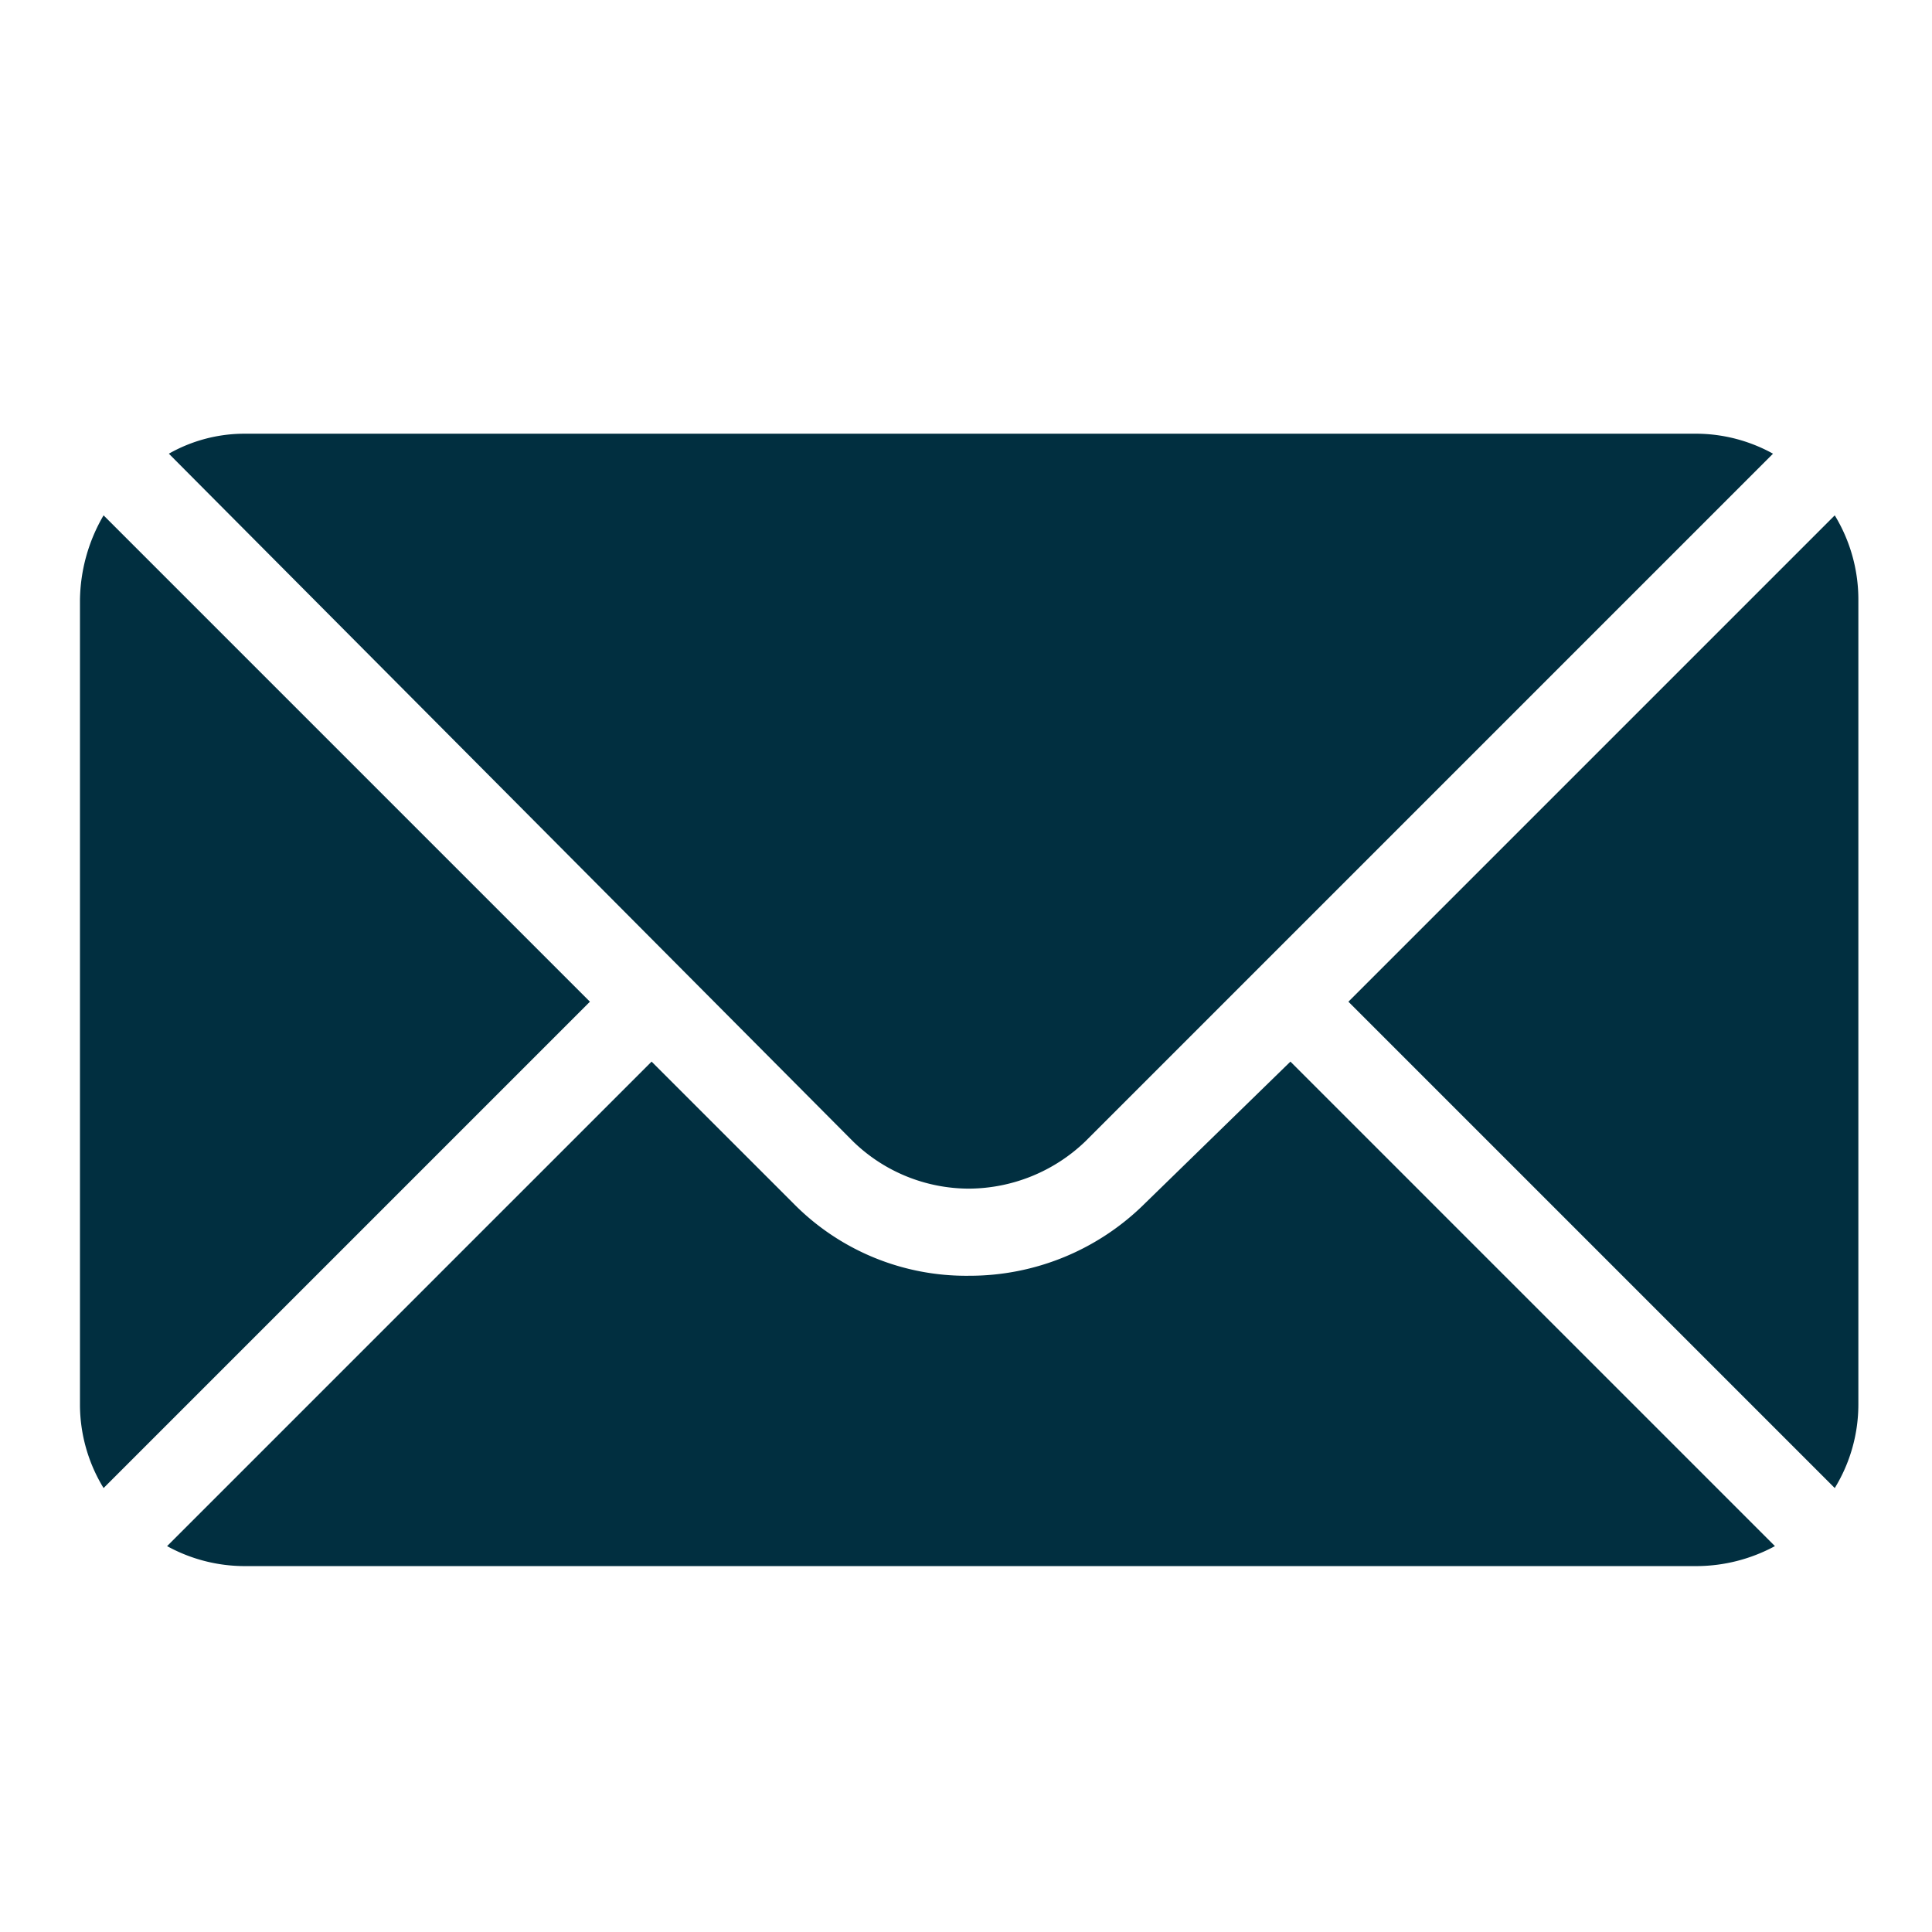 <svg xmlns="http://www.w3.org/2000/svg" viewBox="0 0 200 200">
  <title>BRIEF</title>
  <g id="Ebene_2" data-name="Ebene 2">
    <g id="Ebene_1-2" data-name="Ebene 1">
      <g>
        <rect width="200" height="200" fill="none"/>
        <g>
          <path d="M10.722,53.349a17.771,17.771,0,0,0-2.444,8.828v83.222a16.589,16.589,0,0,0,2.444,8.644l50.347-50.347Z" fill="#012f40"/>
          <path d="M118.548,124.552a25.731,25.731,0,0,1-18.22,7.514,25.088,25.088,0,0,1-18.22-7.514L67.452,109.898,17.297,160.053a16.671,16.671,0,0,0,8.079,2.069H175.66a17.151,17.151,0,0,0,8.079-2.069l-50.155-50.155Z" fill="#012f40"/>
          <path d="M189.933,53.349l-50.347,50.347,50.347,50.347a16.569,16.569,0,0,0,2.444-8.644V62.178a16.758,16.758,0,0,0-2.444-8.828Z" fill="#012f40"/>
          <path d="M88.309,118.16a17.237,17.237,0,0,0,12.02,4.887,17.518,17.518,0,0,0,12.02-4.887L183.541,46.966a16.492,16.492,0,0,0-7.888-2.069H25.369a15.861,15.861,0,0,0-7.888,2.069Z" fill="#012f40"/>
        </g>
      </g>
    </g>
  </g>
</svg>
